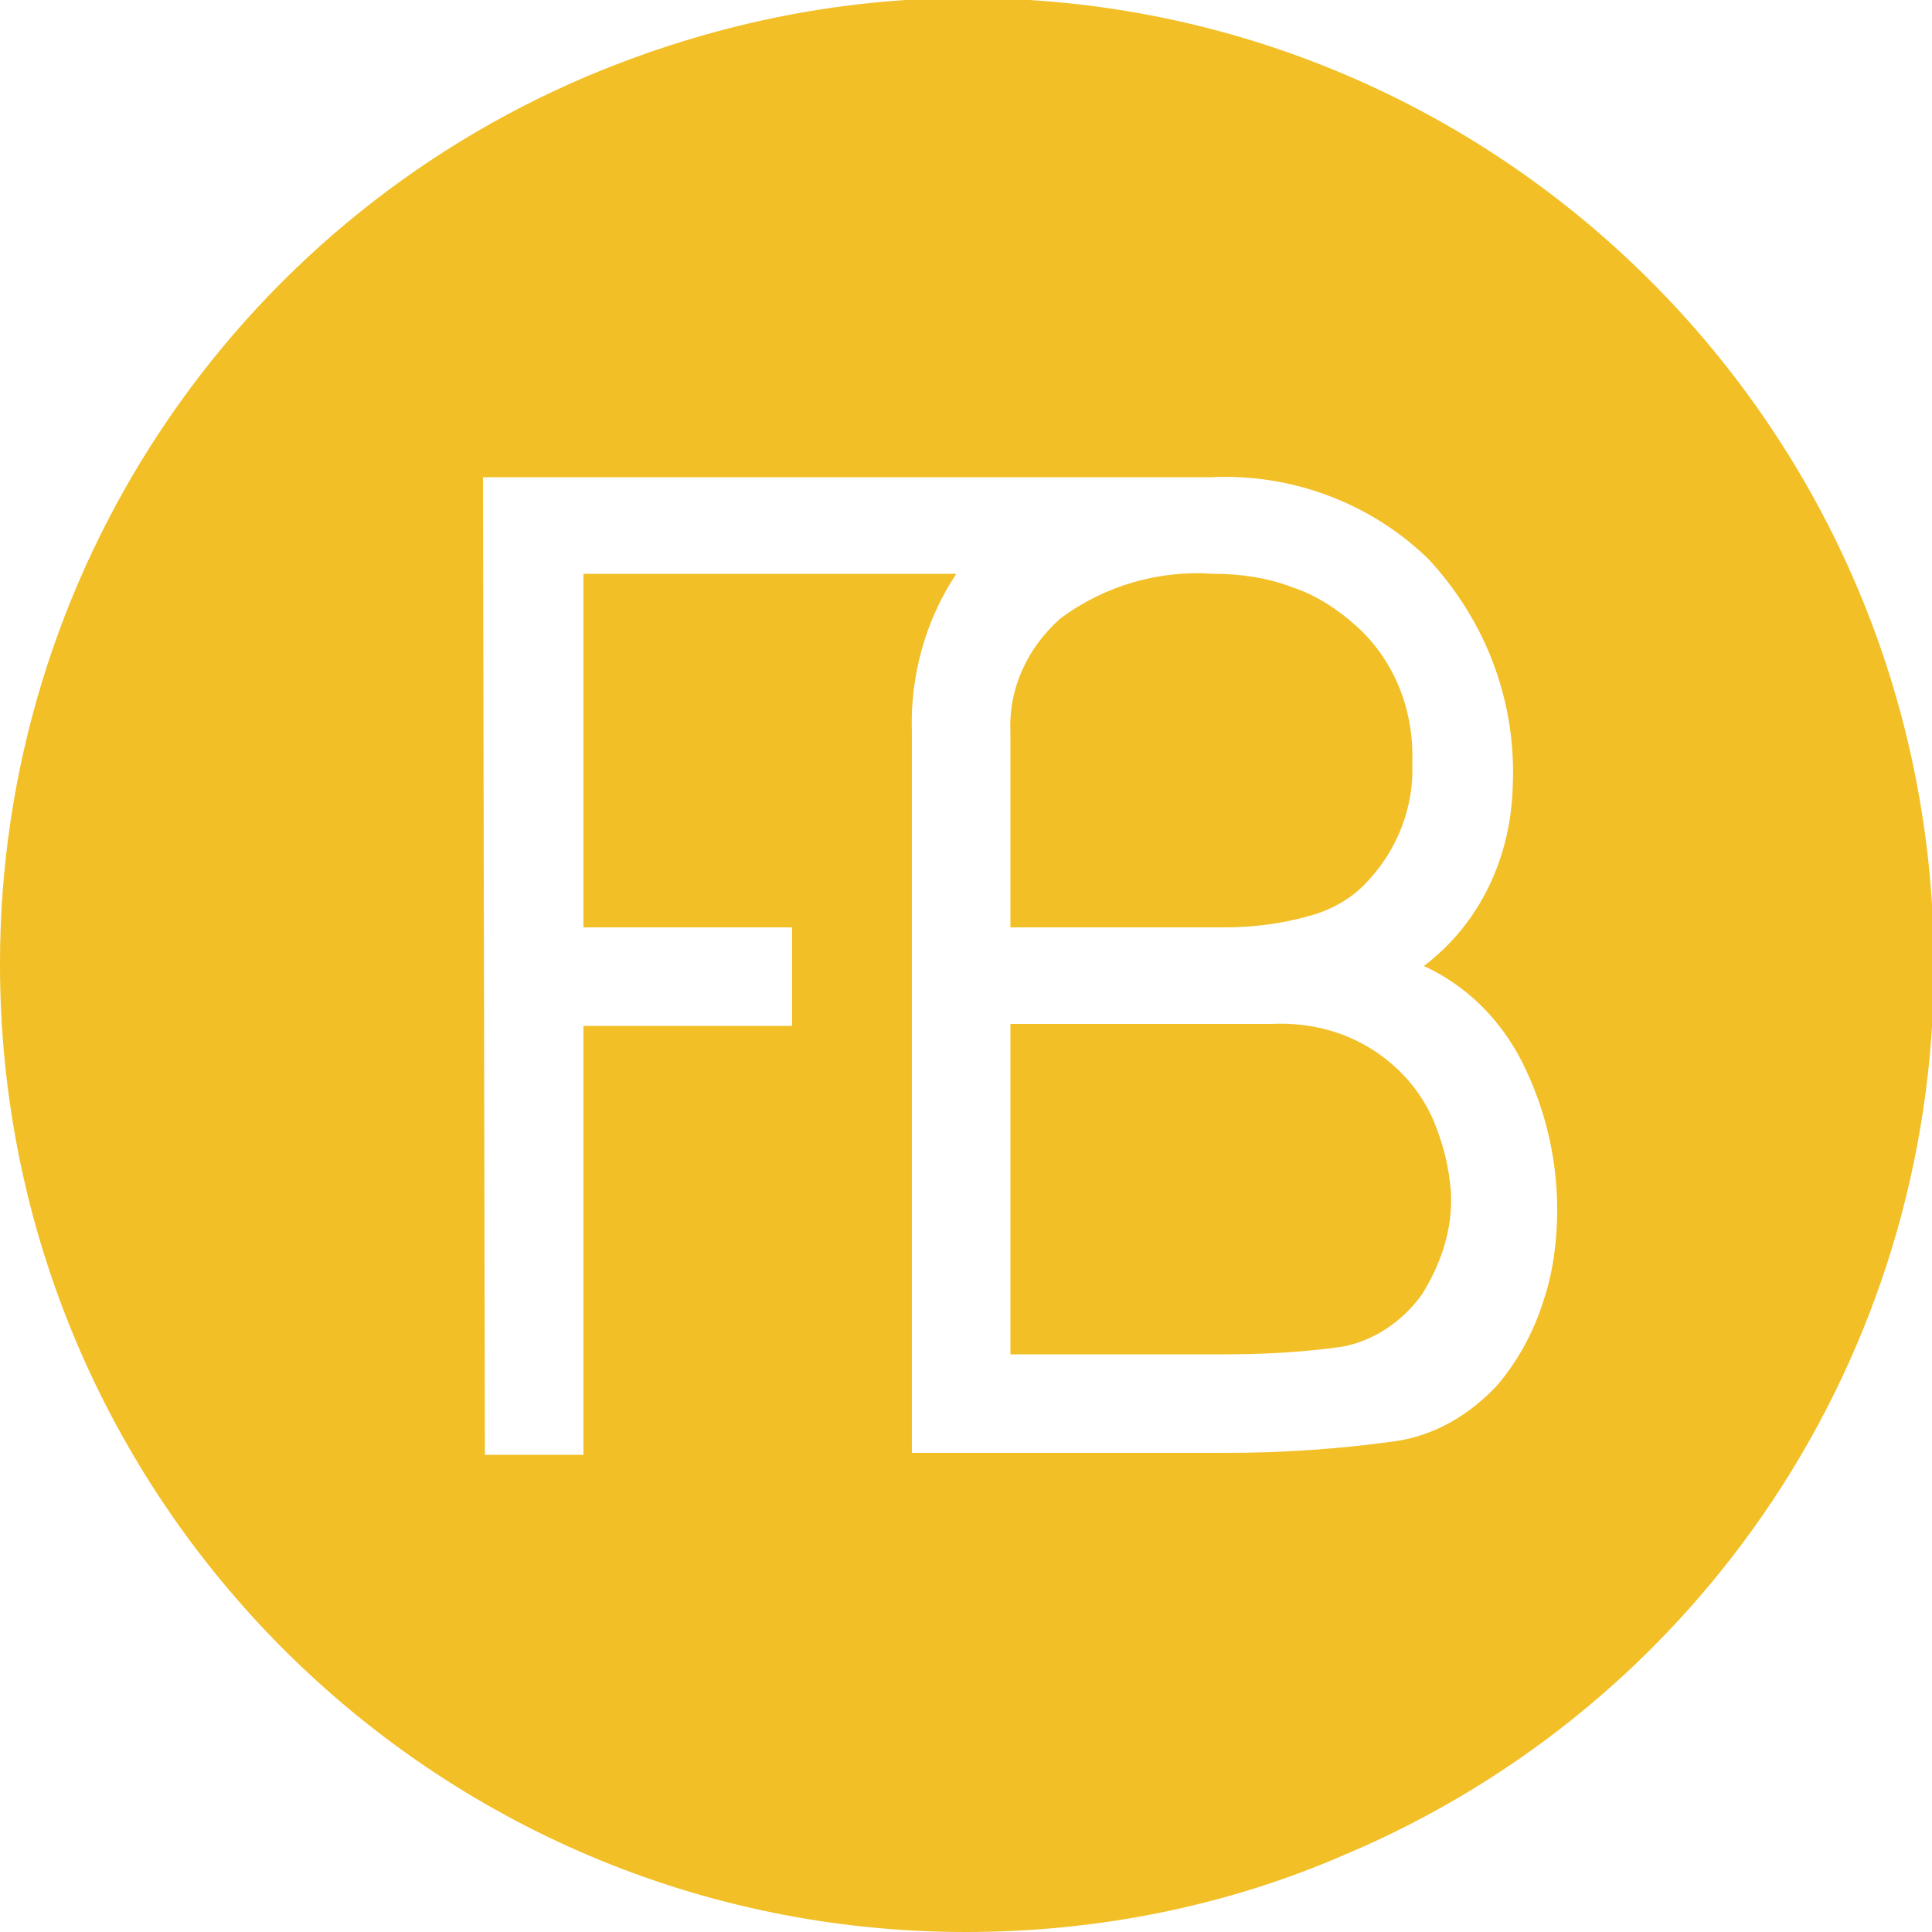 <?xml version="1.0" encoding="utf-8"?>
<!-- Generator: Adobe Illustrator 24.0.0, SVG Export Plug-In . SVG Version: 6.00 Build 0)  -->
<svg version="1.1" id="Calque_1" xmlns="http://www.w3.org/2000/svg" xmlns:xlink="http://www.w3.org/1999/xlink" x="0px" y="0px"
	 viewBox="0 0 100 100" style="enable-background:new 0 0 100 100;" xml:space="preserve">
<style type="text/css">
	.st0{fill:#F2BF27;}
</style>
<g id="Groupe_458" transform="translate(0.499 0.5)">
	<path id="Soustraction_3" class="st0" d="M49.5,99.5c-27.6,0-50-22.4-50-50.1c0-20.1,12-38.2,30.5-46c6.2-2.6,12.8-4,19.5-4h0.1
		c27.6,0,50,22.4,50,50.1c0,20.1-12,38.2-30.5,46C62.9,98.2,56.2,99.5,49.5,99.5L49.5,99.5z M61.3,24.2L61.3,24.2l-36.8,0l0.1,50.6
		h5.1l0-22.2h10.8v-5.1H29.7l0-18.3l19.3,0c-1.6,2.4-2.4,5.3-2.3,8.2l0,37.3l13.7,0h2.6c2.9,0,5.8-0.2,8.7-0.6
		c2.1-0.3,3.9-1.4,5.3-2.9c1.1-1.3,1.9-2.8,2.4-4.4c0.5-1.5,0.7-3.1,0.7-4.7c0-2.6-0.6-5.2-1.8-7.6c-1.1-2.2-2.9-4-5.1-5
		c2.9-2.2,4.5-5.6,4.6-9.3c0.2-4.4-1.4-8.6-4.4-11.8c-3-2.9-7.1-4.4-11.2-4.2h0C61.9,24.2,61.6,24.2,61.3,24.2L61.3,24.2L61.3,24.2z
		 M51.8,69.6L51.8,69.6l0-17.1l13.5,0h0c2-0.1,3.9,0.4,5.5,1.5c1.3,0.9,2.3,2.1,2.9,3.5c0.5,1.2,0.8,2.4,0.9,3.7
		c0.1,1.9-0.5,3.7-1.5,5.3c-1,1.4-2.5,2.4-4.1,2.7c-2.1,0.3-4.1,0.4-6.2,0.4C59.8,69.6,56.2,69.6,51.8,69.6z M51.8,47.5L51.8,47.5
		V37.4c-0.1-2.3,0.9-4.4,2.6-5.9c2.3-1.7,5.1-2.5,7.9-2.3h0c1.4,0,2.8,0.2,4.1,0.7c1.2,0.4,2.3,1.1,3.3,2c2,1.8,3,4.4,2.9,7.1
		c0.1,2.3-0.8,4.5-2.3,6.1c-0.8,0.9-1.9,1.5-3,1.8c-1.4,0.4-2.9,0.6-4.4,0.6L51.8,47.5z"/>
</g>
</svg>
